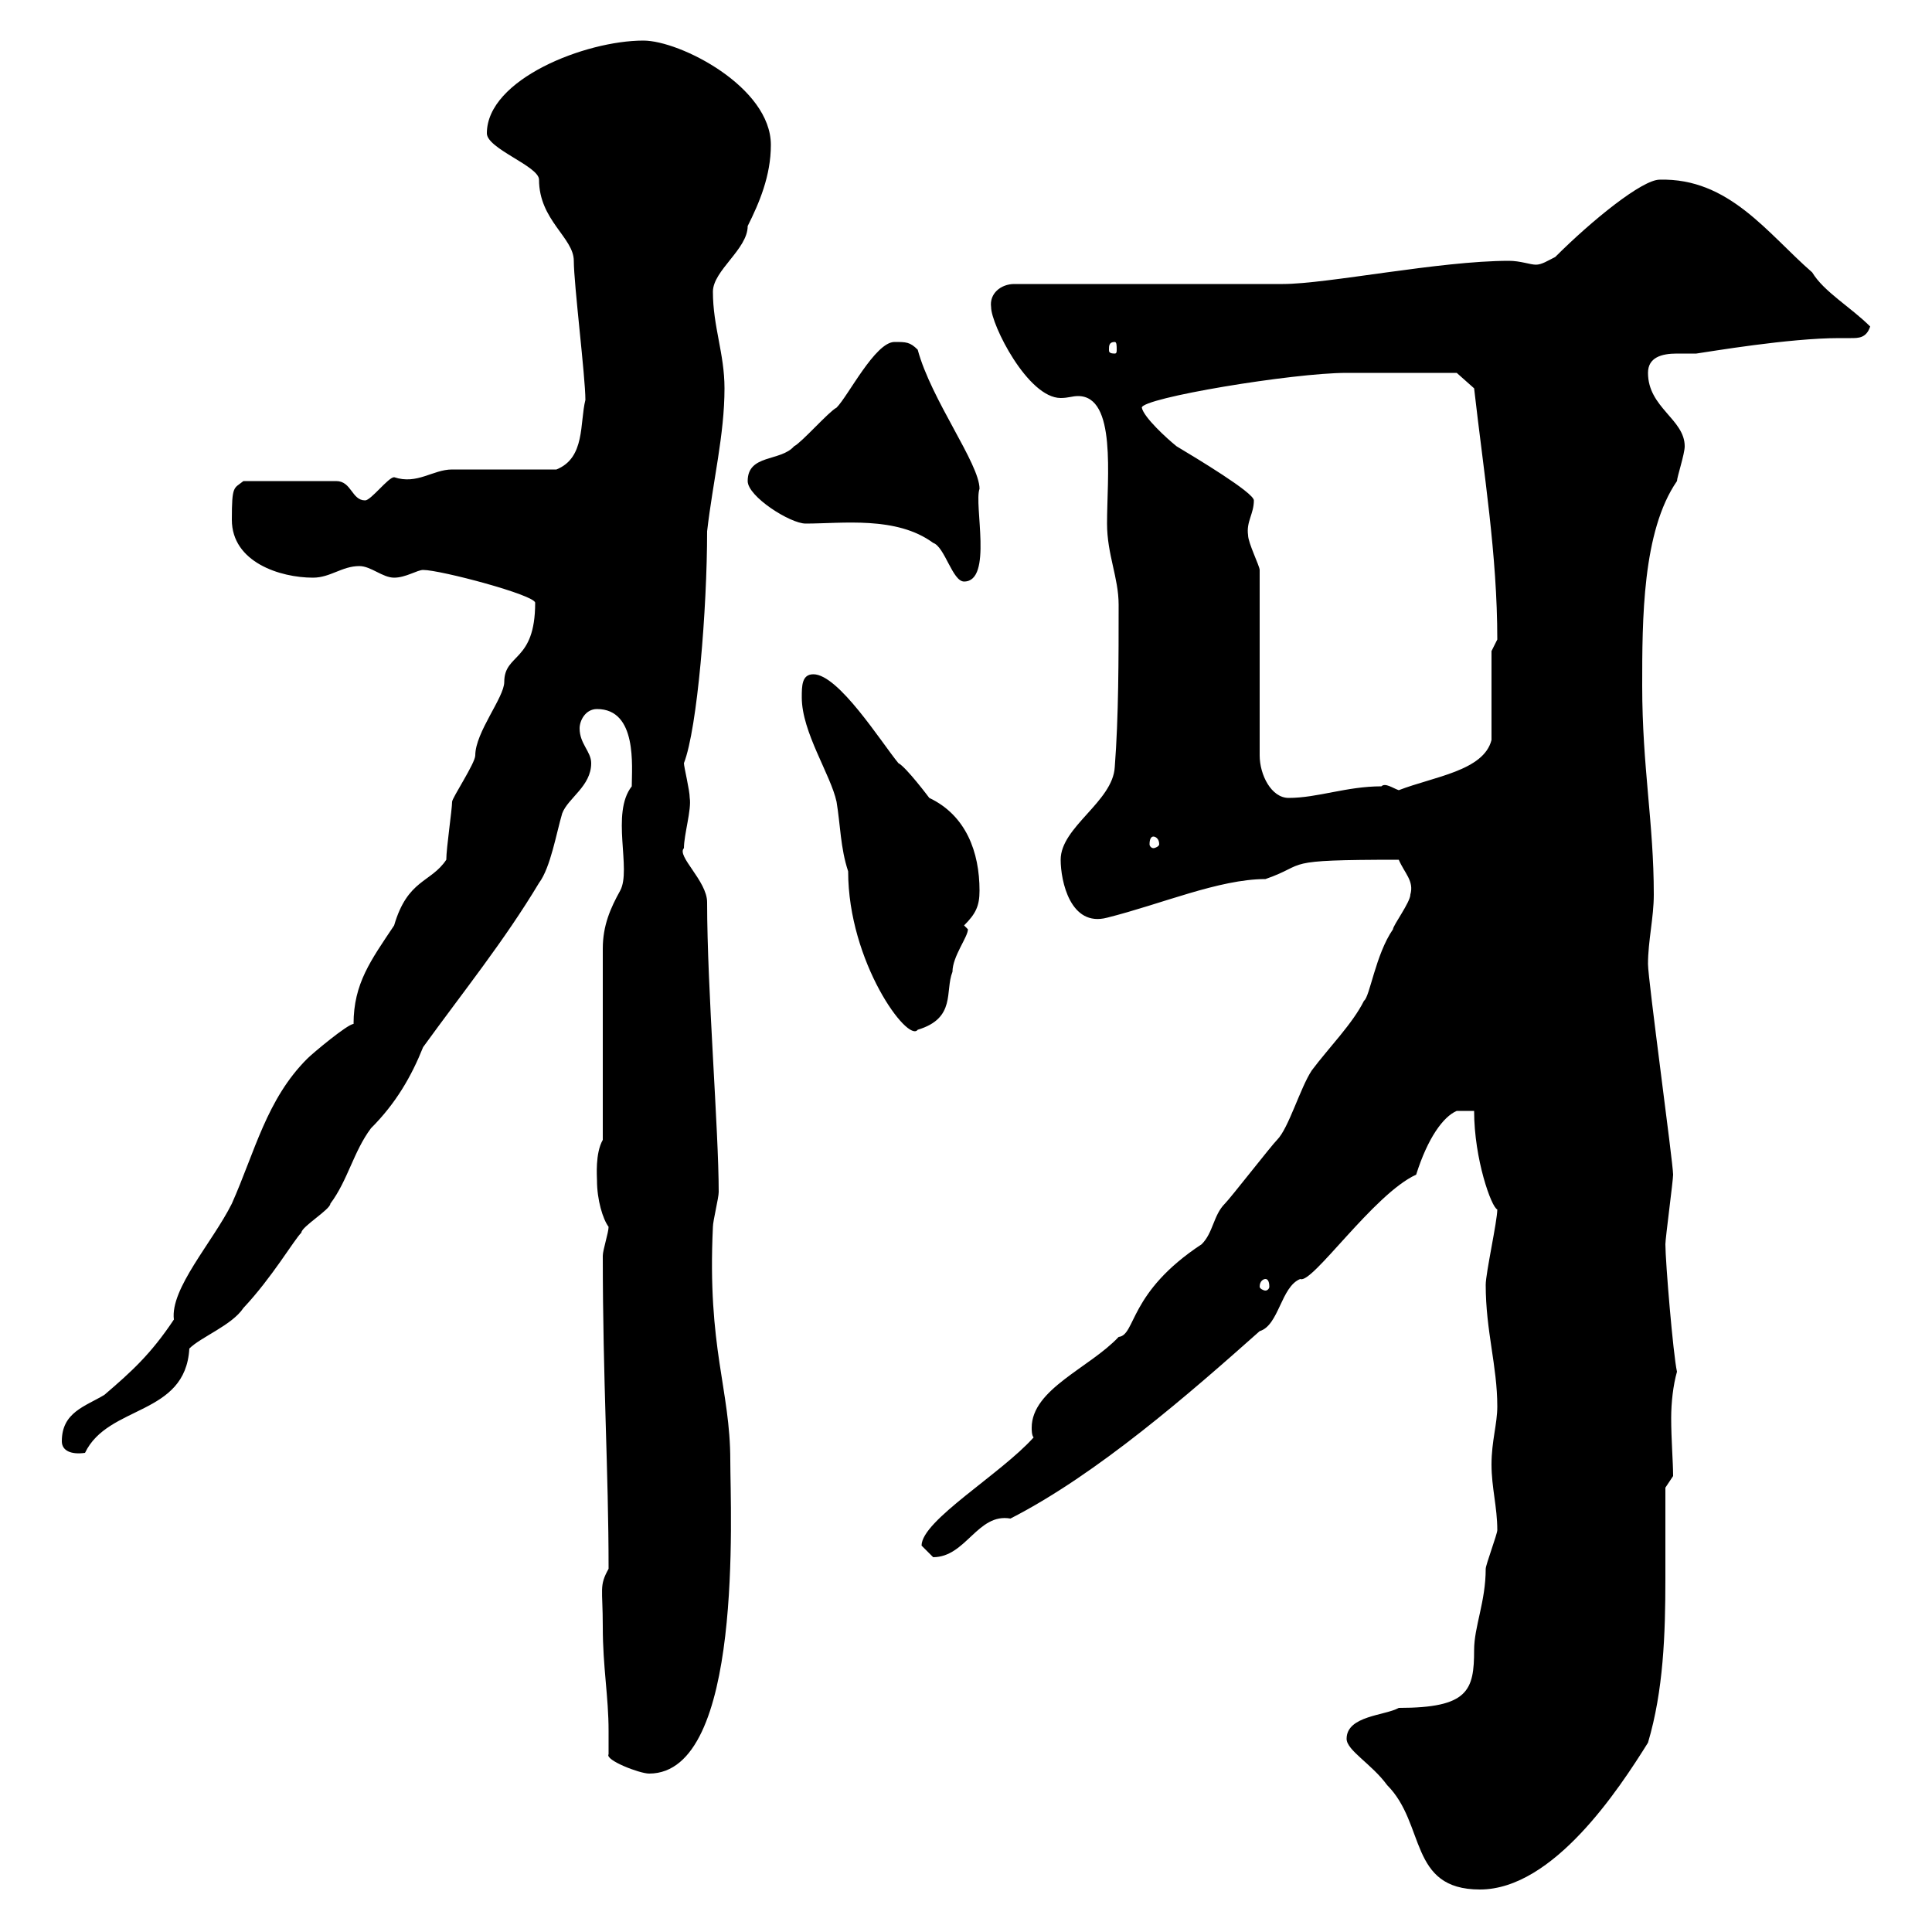 <svg xmlns="http://www.w3.org/2000/svg" xmlns:xlink="http://www.w3.org/1999/xlink" width="300" height="300"><path d="M209.10 270C209.10 271.80 213 273.90 215.40 277.20C221.40 283.20 218.70 293.40 229.80 293.40C241.20 293.40 251.40 277.80 255.90 270.60C258.30 262.50 258.60 253.80 258.60 245.10C258.60 240 258.60 235.50 258.60 231L259.80 229.20C259.80 227.10 259.50 223.50 259.50 220.20C259.50 217.80 259.80 215.10 260.40 213C259.80 210.30 258.60 195.90 258.60 193.20C258.60 192.30 259.80 183.30 259.80 182.40C259.80 180.60 255.90 152.10 255.90 149.70C255.90 146.10 256.80 142.50 256.80 138.90C256.80 127.80 255 119.10 255 106.50C255 96.30 255 82.50 260.40 74.70C260.40 74.10 261.60 70.50 261.60 69.30C261.60 65.10 255.90 63.30 255.90 57.90C255.90 55.50 258 54.90 260.40 54.90C261.60 54.90 262.80 54.90 263.40 54.90C265.50 54.60 277.80 52.50 285.60 52.50C286.50 52.50 286.80 52.50 287.40 52.50C288.60 52.50 289.80 52.50 290.40 50.70C287.40 47.70 283.20 45.30 281.40 42.30C274.50 36.30 268.50 27.60 257.70 27.90C255 27.90 247.20 34.20 241.50 39.90C240.30 40.50 239.40 41.10 238.50 41.10C237.60 41.10 236.10 40.50 234.30 40.50C223.50 40.50 206.10 44.10 199.20 44.10L157.50 44.10C155.40 44.10 153.60 45.60 153.90 47.70C153.90 50.40 159.60 61.80 164.70 61.80C165.90 61.80 166.50 61.50 167.40 61.50C173.40 61.50 171.90 74.10 171.90 81.30C171.90 86.10 173.70 89.70 173.70 93.90C173.70 102.30 173.70 111.30 173.10 119.10C172.80 124.50 164.70 128.40 164.70 133.50C164.70 136.80 166.20 144 171.90 142.50C180.30 140.40 189.30 136.50 196.50 136.50C203.40 134.10 198.30 133.50 217.20 133.50C218.10 135.60 219.60 136.80 219 138.90C219 140.10 216.30 143.70 216.30 144.30C213.60 148.20 212.70 154.80 211.80 155.40C210 159 206.40 162.60 203.70 166.20C201.90 168.90 200.10 175.20 198.30 177C197.40 177.90 191.10 186 190.20 186.90C188.40 188.70 188.40 191.40 186.60 193.20C175.20 200.70 176.40 207.30 173.70 207.60C169.20 212.40 160.20 215.70 160.20 221.70C160.20 222 160.20 222.90 160.50 223.20C155.40 228.90 143.10 236.10 143.10 240C143.10 240 144.90 241.80 144.90 241.80C150 241.80 151.80 234.90 156.90 235.80C170.40 228.90 184.80 216.30 195.60 206.70C198.60 205.80 198.90 199.80 201.90 198.60C203.70 199.50 213.30 185.40 219.90 182.40C221.70 176.70 224.10 173.40 226.20 172.50L228.90 172.50C228.90 180 231.60 187.50 232.50 187.80C232.50 189.60 230.70 197.70 230.70 199.50C230.70 206.70 232.50 212.10 232.50 218.40C232.50 221.10 231.60 223.80 231.60 227.40C231.60 231 232.50 234 232.50 237.60C232.50 238.20 230.70 243 230.70 243.60C230.70 248.70 228.90 252.60 228.90 256.20C228.90 262.50 228 265.20 217.20 265.20C215.10 266.40 209.10 266.40 209.10 270ZM94.50 272.40C93.90 273.30 99.30 275.40 100.80 275.40C115.50 275.40 113.40 234.60 113.40 226.80C113.40 215.70 109.80 209.40 110.70 190.50C110.70 189.60 111.60 186 111.60 185.10C111.60 175.50 109.80 153.60 109.80 140.10C109.80 136.80 105 132.90 106.20 131.70C106.20 129.60 107.40 125.70 107.10 123.90C107.10 122.70 106.20 119.10 106.20 118.50C108.30 113.10 109.80 94.50 109.80 82.50C110.70 74.70 112.50 67.50 112.50 60.30C112.50 54.90 110.70 50.70 110.70 45.30C110.70 42 116.10 38.70 116.10 35.10C117.90 31.50 119.70 27.30 119.70 22.50C119.70 13.50 105.60 6.30 99.90 6.30C90.90 6.30 75.60 12.30 75.60 20.70C75.60 23.10 83.70 25.80 83.70 27.90C83.70 34.20 89.10 36.90 89.10 40.50C89.10 44.10 90.90 58.50 90.90 62.10C90 65.70 90.90 71.10 86.40 72.90C83.70 72.90 72.90 72.90 70.20 72.90C67.20 72.90 64.80 75.30 61.20 74.10C60.30 74.10 57.60 77.70 56.70 77.70C54.60 77.70 54.60 74.70 52.20 74.70L37.80 74.70C36.30 75.90 36 75.30 36 80.70C36 87.30 43.50 89.70 48.60 89.70C51.30 89.70 53.10 87.90 55.80 87.90C57.60 87.90 59.40 89.70 61.20 89.70C63 89.70 64.80 88.50 65.70 88.50C68.40 88.50 83.10 92.40 83.10 93.60C83.10 102.90 78.30 101.40 78.30 105.90C78.30 108.30 73.80 113.70 73.80 117.30C73.80 118.50 70.20 123.90 70.20 124.50C70.20 125.70 69.30 131.70 69.30 133.50C66.90 137.10 63.30 136.50 61.20 143.70C57.60 149.10 54.90 152.70 54.90 159C54 159 48.60 163.50 47.70 164.40C41.40 170.70 39.60 178.80 36 186.90C33 192.90 26.40 200.10 27 204.90C23.40 210.30 20.40 213 16.20 216.60C13.20 218.40 9.60 219.30 9.60 223.80C9.60 225.30 11.10 225.90 13.20 225.60C16.80 218.10 28.80 219.90 29.40 209.40C31.20 207.60 36 205.80 37.80 203.10C42.30 198.30 45.60 192.60 46.80 191.40C46.80 190.50 51.30 187.80 51.30 186.90C54 183.30 54.90 178.80 57.60 175.20C61.50 171.30 63.90 167.10 65.70 162.60C72 153.90 78.30 146.10 83.70 137.10C85.50 134.70 86.40 129.30 87.30 126.30C88.20 123.90 91.80 122.10 91.80 118.50C91.80 116.70 90 115.50 90 113.10C90 111.90 90.90 110.10 92.70 110.10C99 110.10 98.10 119.10 98.10 122.10C94.80 126.30 98.10 135 96.30 138.30C94.80 141 93.60 143.70 93.60 147.30L93.60 177C92.40 179.10 92.70 182.70 92.70 183.30C92.70 186.30 93.60 189.30 94.50 190.50C94.50 191.40 93.60 194.10 93.60 195C93.60 214.50 94.50 228.30 94.50 243.60C93 246.30 93.60 246.60 93.60 252.60C93.60 258.90 94.50 263.40 94.50 268.80C94.50 270 94.50 271.50 94.50 272.40ZM196.50 198.60C196.80 198.60 197.10 198.90 197.10 199.80C197.10 200.10 196.80 200.40 196.50 200.40C196.20 200.40 195.60 200.10 195.60 199.80C195.60 198.90 196.20 198.60 196.50 198.60ZM124.50 108.30C124.50 113.70 129 120.30 129.90 124.50C130.50 128.10 130.50 131.70 131.70 135.30C131.70 149.40 141 162 142.50 159.90C148.50 158.10 146.70 153.90 147.90 150.90C147.90 148.50 150.30 145.50 150.30 144.30C150.30 144.30 149.70 143.70 149.70 143.70C151.50 141.90 152.10 140.70 152.10 138.30C152.10 132.30 150 126.60 144.30 123.90C144.30 123.90 140.70 119.10 139.50 118.50C136.80 115.20 130.20 104.70 126.30 104.70C124.50 104.70 124.50 106.50 124.50 108.30ZM179.10 129.90C179.40 129.90 180 130.20 180 131.10C180 131.40 179.40 131.70 179.10 131.70C178.80 131.70 178.50 131.40 178.50 131.10C178.50 130.20 178.80 129.90 179.10 129.90ZM195.60 88.50C195.60 87.90 193.80 84.30 193.80 83.10C193.50 81 194.70 79.80 194.70 77.70C194.70 76.50 185.70 71.10 182.70 69.30C181.20 68.10 177.60 64.80 177.30 63.30C177.30 61.80 200.70 57.90 209.10 57.90C215.40 57.90 224.10 57.90 226.20 57.90L228.90 60.30C230.40 73.50 232.50 86.10 232.50 99.30C232.50 99.30 231.60 101.10 231.60 101.10L231.60 114.90C230.40 119.70 222.60 120.60 217.20 122.70C216.30 122.40 215.10 121.50 214.50 122.10C209.10 122.10 204.60 123.90 200.10 123.90C197.40 123.90 195.60 120.30 195.60 117.30ZM116.10 74.70C116.10 77.10 122.70 81.30 125.10 81.30C130.80 81.30 139.20 80.10 144.90 84.30C146.70 84.90 147.90 90.30 149.70 90.30C154.20 90.30 151.20 78.30 152.10 75.90C152.10 72 144.60 62.10 142.50 54.30C141.30 53.10 140.70 53.10 138.90 53.10C135.90 53.10 131.70 61.50 129.90 63.30C128.70 63.90 124.50 68.70 123.30 69.30C121.20 71.70 116.10 70.50 116.10 74.70ZM173.10 53.10C173.40 53.10 173.40 53.70 173.40 54.30C173.40 54.60 173.40 54.90 173.10 54.90C172.20 54.90 172.20 54.60 172.20 54.30C172.20 53.70 172.20 53.10 173.10 53.10Z"/></svg>